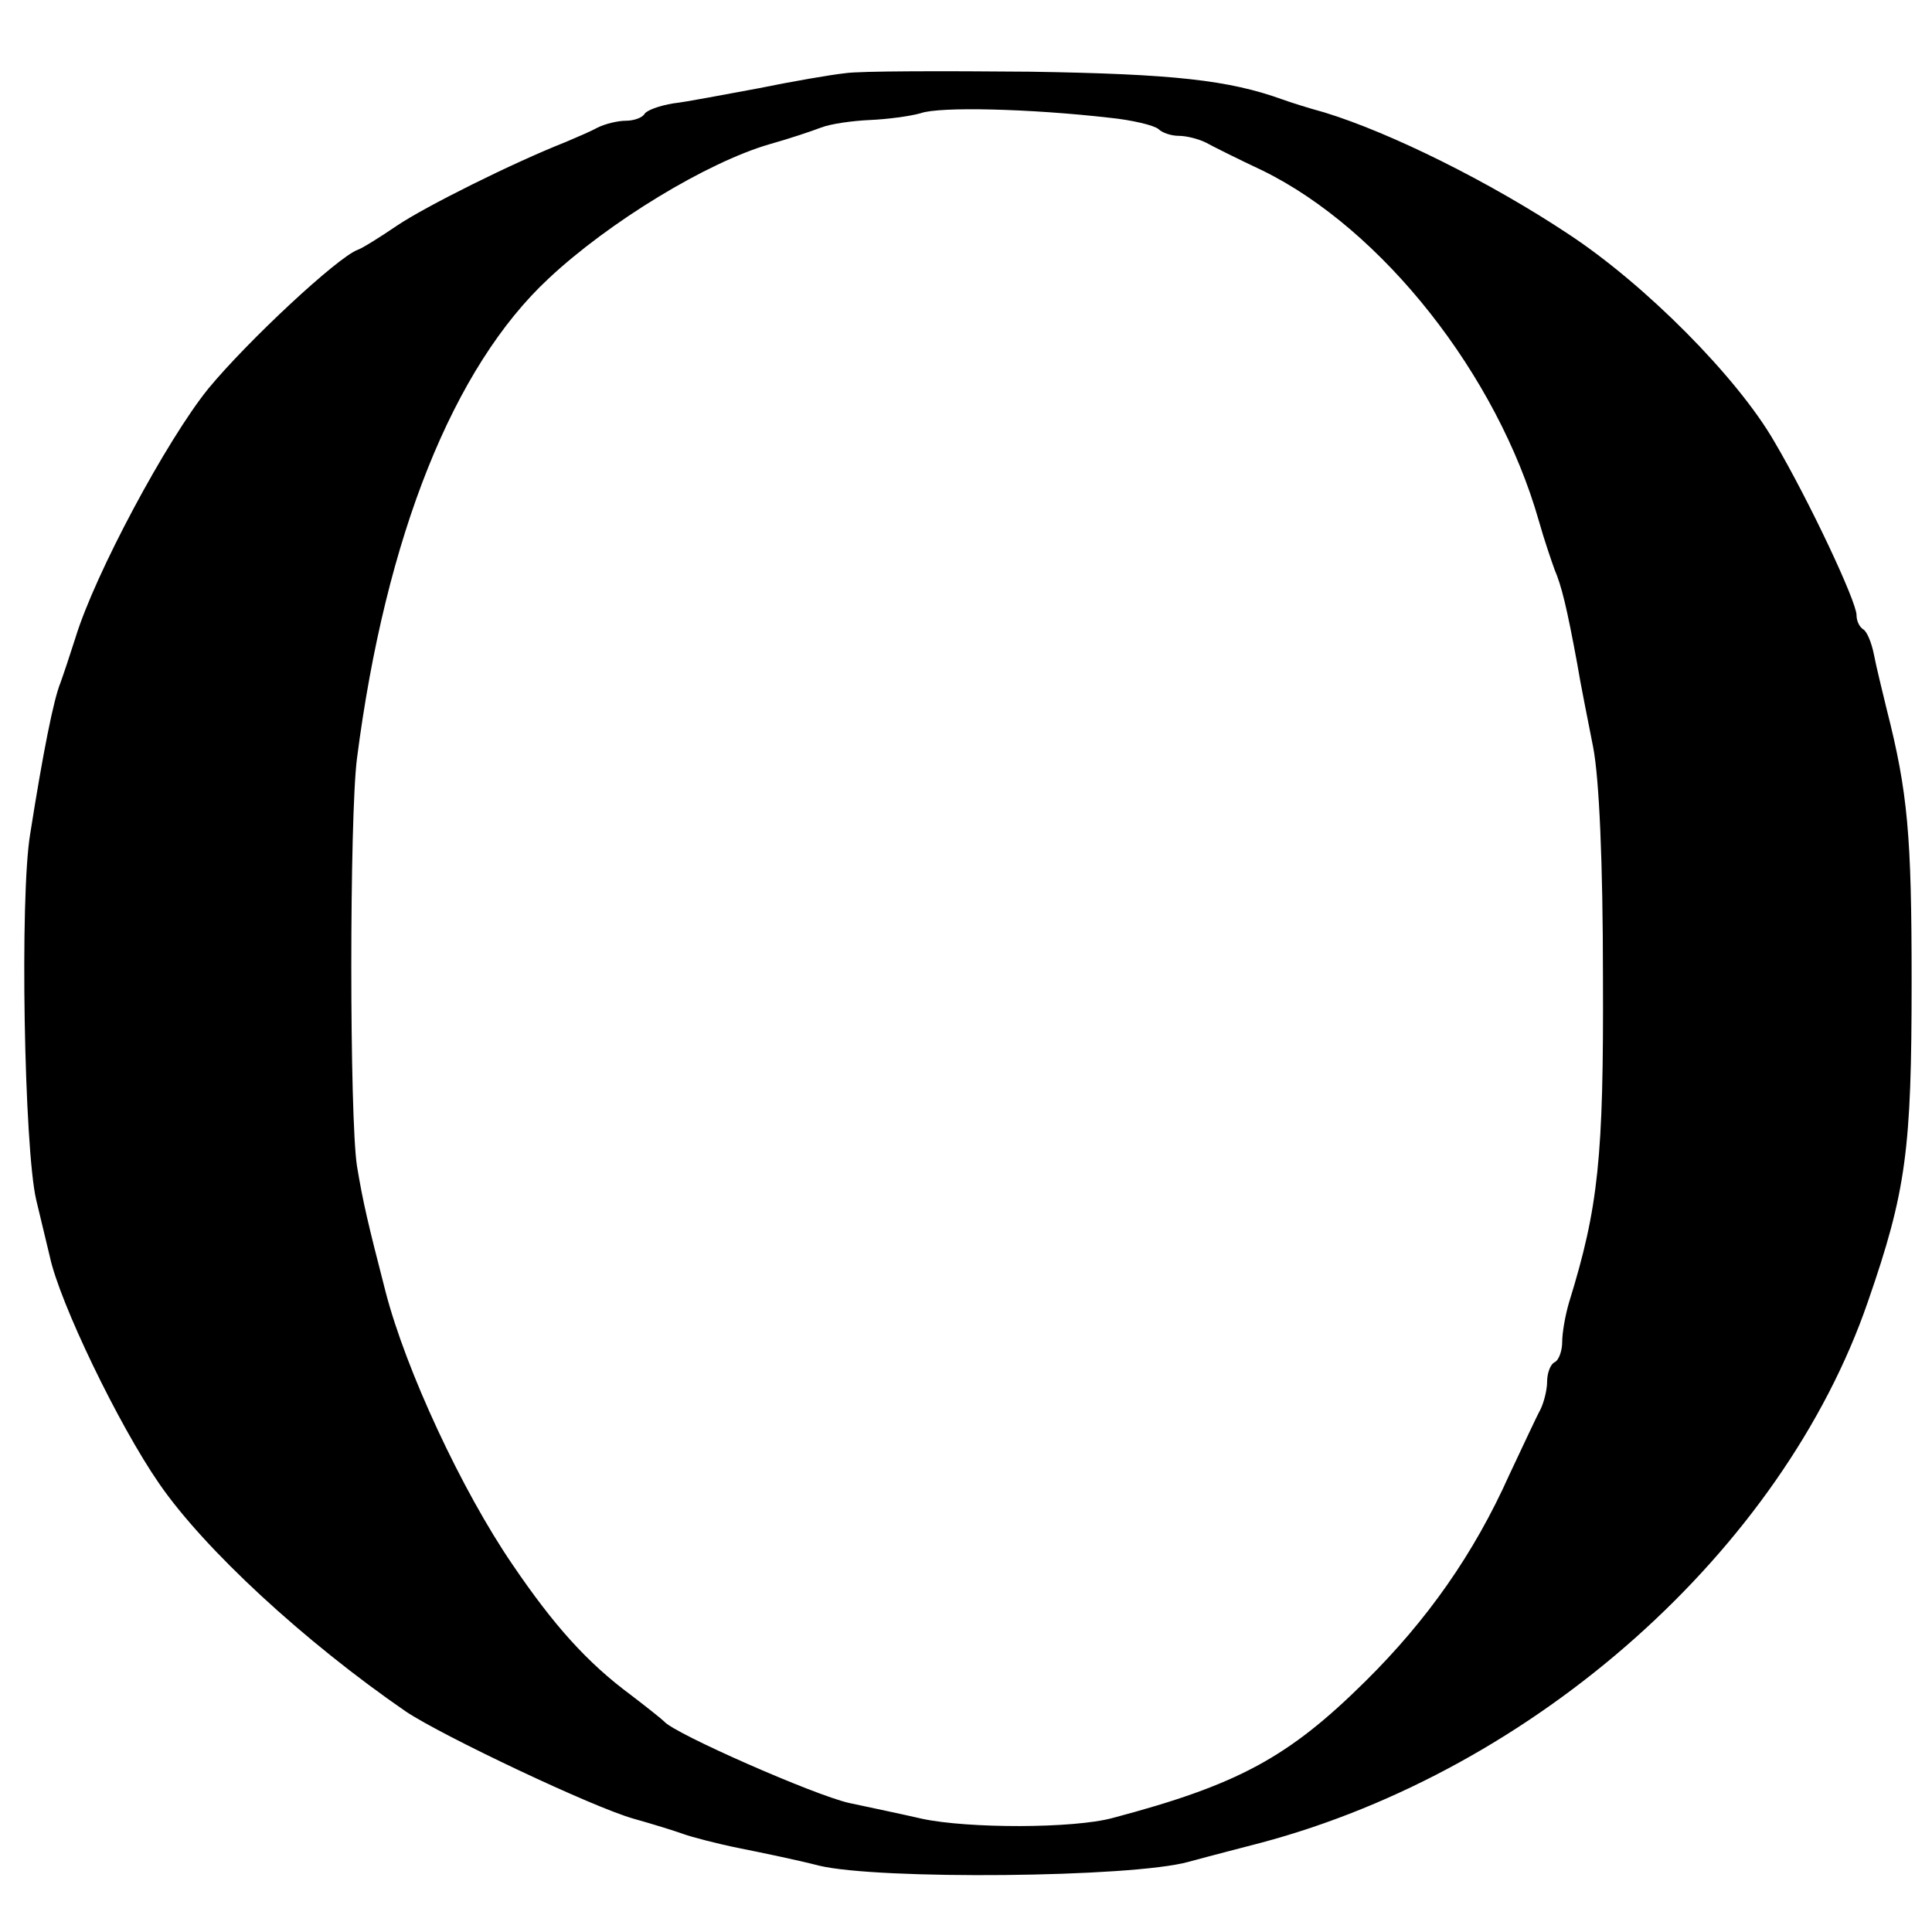 <?xml version="1.0" standalone="no"?>
<!DOCTYPE svg PUBLIC "-//W3C//DTD SVG 20010904//EN"
 "http://www.w3.org/TR/2001/REC-SVG-20010904/DTD/svg10.dtd">
<svg version="1.0" xmlns="http://www.w3.org/2000/svg"
 width="256pt" height="256pt" viewBox="0 0 256 256"
 preserveAspectRatio="xMidYMid meet">
<g transform="translate(0,256) scale(0.1,-0.1)"
fill="#000000" stroke="none">
<path d="M1120 2463 c-19 -2 -71 -11 -115 -20 -44 -8 -95 -18 -113 -20 -18 -3
-35 -9 -38 -14 -3 -5 -14 -9 -25 -9 -10 0 -27 -4 -37 -9 -9 -5 -28 -13 -42
-19 -71 -28 -187 -86 -224 -111 -22 -15 -46 -30 -52 -32 -27 -10 -146 -121
-198 -184 -55 -68 -150 -245 -176 -330 -7 -22 -16 -49 -20 -60 -9 -22 -23 -92
-40 -200 -14 -83 -8 -417 8 -485 6 -25 14 -58 18 -75 13 -61 91 -223 145 -301
60 -87 192 -209 327 -302 48 -32 248 -127 302 -142 25 -7 54 -16 65 -20 11 -4
45 -13 75 -19 30 -6 78 -16 105 -23 78 -19 415 -16 490 5 33 9 76 20 95 25
365 97 692 389 805 717 51 147 58 202 58 425 0 193 -5 250 -33 360 -6 25 -14
57 -17 73 -3 15 -9 30 -14 33 -5 3 -9 11 -9 19 0 18 -63 152 -109 230 -49 85
-171 208 -273 275 -104 69 -235 134 -323 161 -22 6 -47 14 -55 17 -72 26 -145
34 -335 37 -115 1 -226 1 -245 -2z m350 -59 c30 -3 59 -10 65 -15 5 -5 17 -9
27 -9 10 0 26 -4 36 -9 9 -5 43 -22 75 -37 159 -78 311 -271 366 -464 7 -25
17 -54 21 -65 9 -21 16 -49 30 -125 4 -25 14 -74 21 -110 8 -41 13 -153 13
-305 1 -239 -6 -305 -45 -431 -5 -17 -9 -40 -9 -52 0 -11 -4 -24 -10 -27 -6
-3 -10 -15 -10 -26 0 -10 -4 -27 -9 -37 -5 -9 -23 -48 -41 -86 -47 -105 -109
-193 -191 -274 -102 -101 -169 -137 -335 -181 -52 -14 -191 -14 -252 -1 -26 6
-69 15 -97 21 -45 10 -232 92 -245 108 -3 3 -23 19 -44 35 -58 43 -102 92
-157 173 -67 98 -141 257 -168 361 -24 93 -30 119 -38 167 -10 65 -10 462 0
540 38 295 128 519 254 636 80 75 210 154 293 178 25 7 55 17 68 22 13 5 42 9
65 10 23 1 53 5 67 9 25 9 145 6 250 -6z"/>
</g>
</svg>
